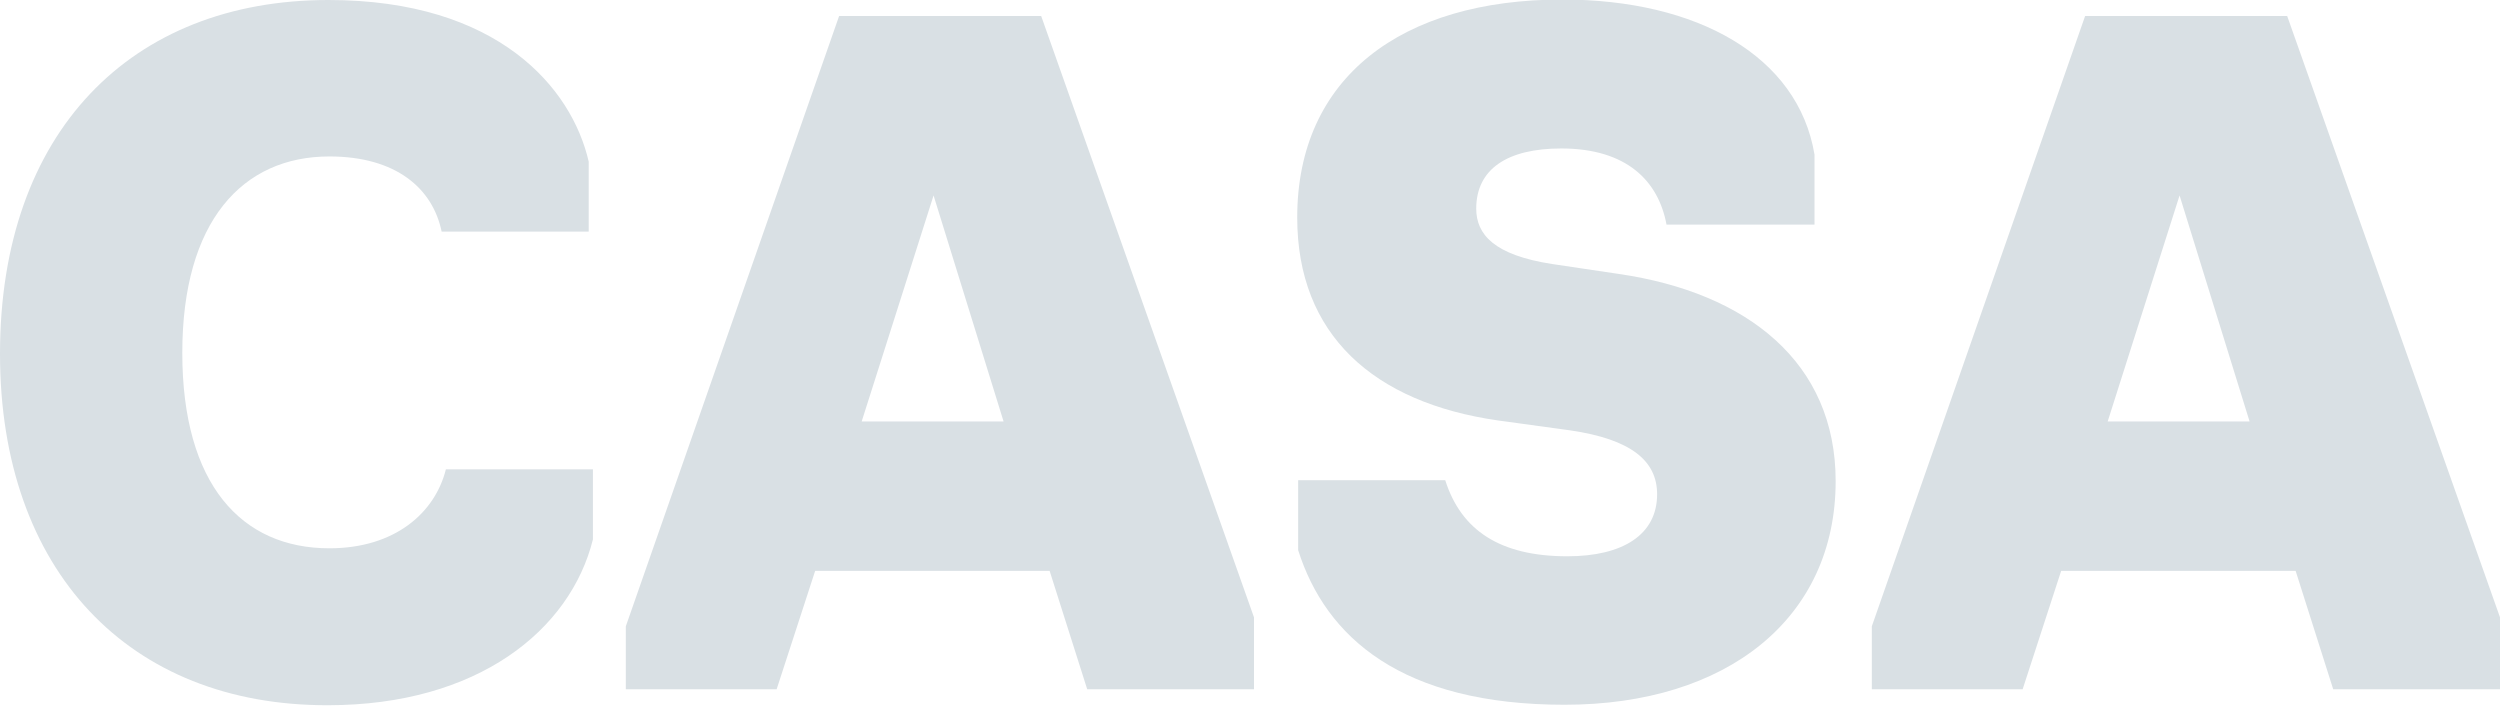 <?xml version="1.0" encoding="UTF-8"?> <svg xmlns="http://www.w3.org/2000/svg" id="Layer_2" data-name="Layer 2" viewBox="0 0 53.21 15.02"><defs><style> .cls-1 { fill: #d9e0e4; } </style></defs><g id="Layer_1-2" data-name="Layer 1"><g><path class="cls-1" d="M0,7.53C0,2.81,2.79,0,6.99,0c3.61,0,5.18,1.87,5.54,3.44v1.49h-3.13c-.19-.92-.97-1.6-2.39-1.6-1.85,0-3.13,1.38-3.13,4.18s1.26,4.16,3.13,4.16c1.4,0,2.25-.76,2.48-1.68h3.13v1.49c-.48,1.93-2.45,3.53-5.64,3.53C2.75,15.02,0,12.15,0,7.53Z"></path><path class="cls-1" d="M13.32,14.67v-1.34L17.86.34h4.3l4.53,12.8v1.53h-3.55l-.8-2.52h-4.99l-.82,2.52h-3.21ZM19.87,4.16l-1.53,4.81h3.02l-1.49-4.81Z"></path><path class="cls-1" d="M27.63,11.73v-1.51h3.13c.34,1.07,1.17,1.62,2.6,1.62,1.18,0,1.91-.46,1.91-1.32,0-.71-.55-1.17-1.85-1.36l-1.53-.21c-2.66-.38-4.28-1.83-4.28-4.32,0-2.98,2.22-4.64,5.64-4.64,2.87,0,5.02,1.2,5.37,3.3v1.49h-3.15c-.17-.92-.84-1.62-2.24-1.62-1.15,0-1.81.44-1.81,1.28,0,.55.38.99,1.62,1.18l1.41.21c2.75.4,4.62,1.89,4.62,4.41,0,2.92-2.31,4.76-5.77,4.76s-5.08-1.43-5.67-3.29Z"></path><path class="cls-1" d="M39.84,14.67v-1.34L44.38.34h4.3l4.53,12.8v1.53h-3.55l-.8-2.52h-4.99l-.82,2.52h-3.21ZM46.39,4.16l-1.53,4.81h3.02l-1.49-4.81Z"></path></g></g></svg> 